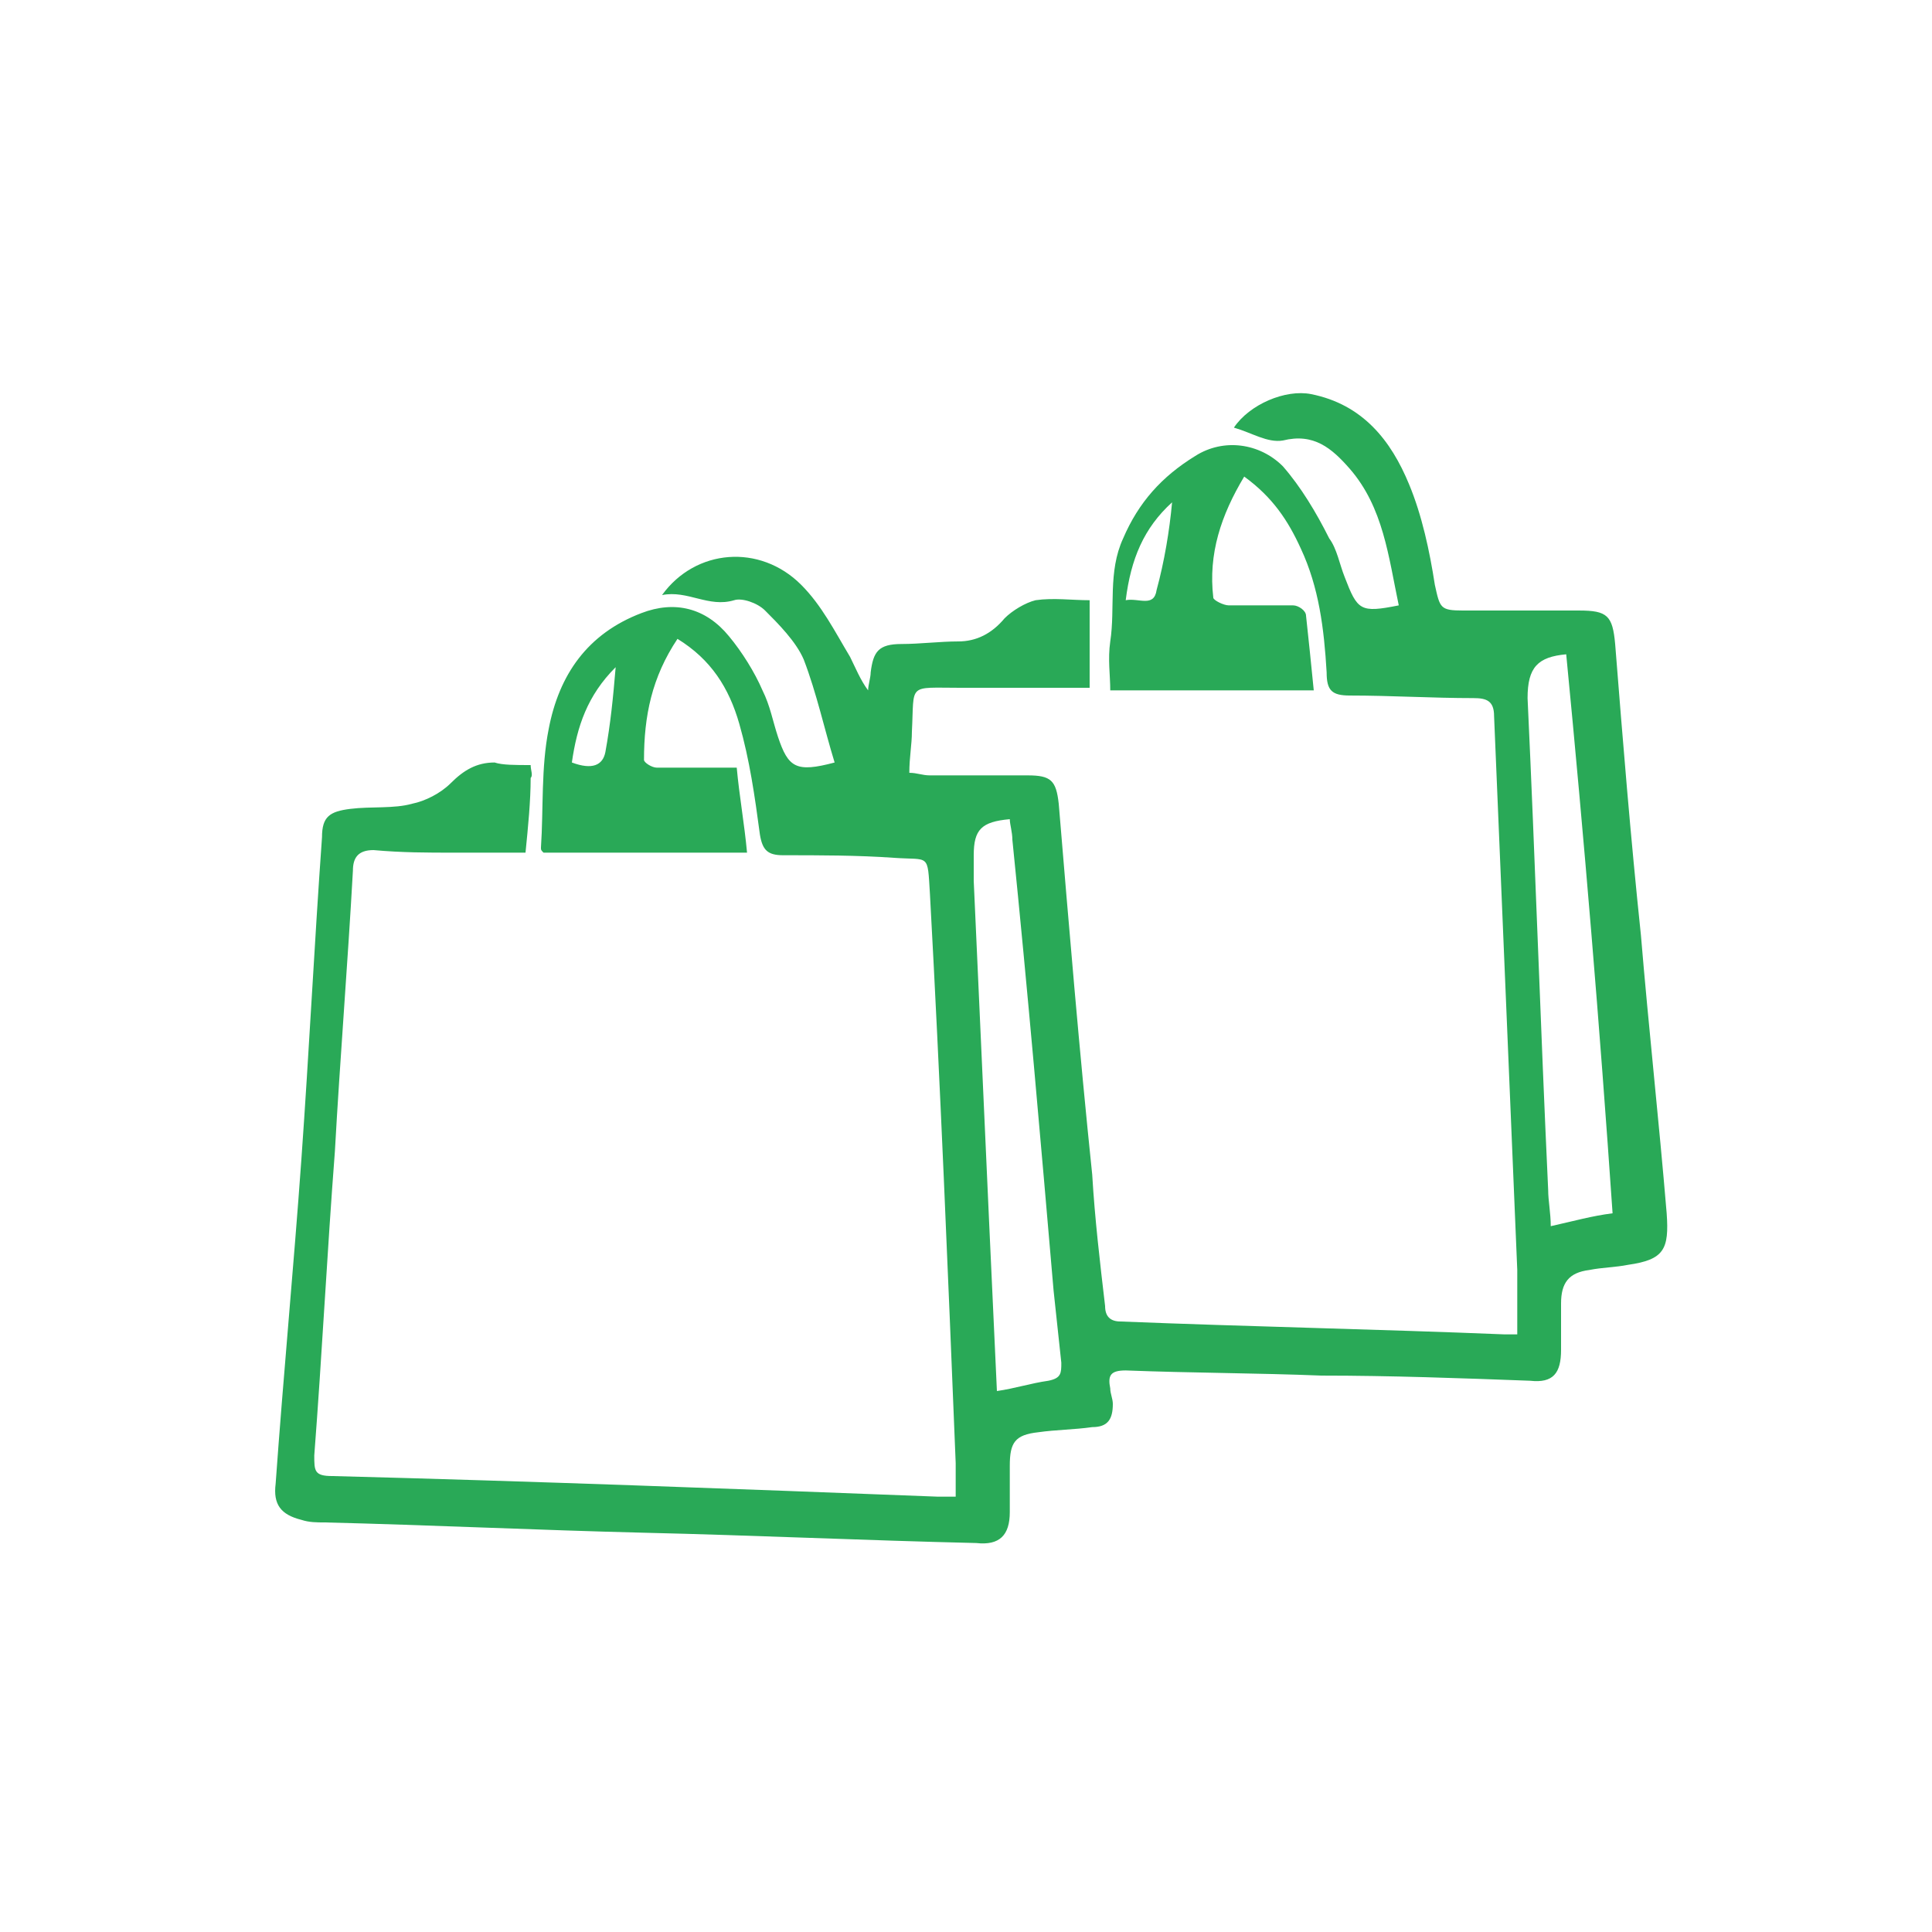 <?xml version="1.0" encoding="utf-8"?>
<!-- Generator: Adobe Illustrator 26.0.1, SVG Export Plug-In . SVG Version: 6.00 Build 0)  -->
<svg version="1.1" id="Capa_1" xmlns="http://www.w3.org/2000/svg" xmlns:xlink="http://www.w3.org/1999/xlink" x="0px" y="0px"
	 viewBox="0 0 75 75" style="enable-background:new 0 0 75 75;" xml:space="preserve">
<style type="text/css">
	.st0{fill:#26B365;}
	.st1{fill:#2EB468;}
	.st2{fill:#26B364;}
	.st3{fill:#29A957;}
</style>
<g>
	<path class="st3" d="M20.6,29.7c0,0.2,0.1,0.4,0,0.5c0,0.9-0.1,1.9-0.2,2.9c-1,0-1.9,0-2.8,0c-1,0-2,0-3.1-0.1
		c-0.6,0-0.8,0.3-0.8,0.8c-0.2,3.6-0.5,7.3-0.7,10.9c-0.3,3.9-0.5,7.9-0.8,11.8c0,0.6,0,0.8,0.7,0.8c7.8,0.2,15.7,0.5,23.5,0.8
		c0.2,0,0.4,0,0.7,0c0-0.5,0-0.9,0-1.3c-0.3-7.4-0.6-14.8-1-22.1c-0.1-1.6,0-1.3-1.4-1.4c-1.4-0.1-2.9-0.1-4.3-0.1
		c-0.6,0-0.8-0.2-0.9-0.8c-0.2-1.5-0.4-2.9-0.8-4.3c-0.4-1.4-1.1-2.5-2.4-3.3c-1,1.5-1.3,3-1.3,4.7c0,0.1,0.3,0.3,0.5,0.3
		c1,0,2,0,3.1,0c0.1,1.1,0.3,2.2,0.4,3.3c-2.7,0-5.3,0-7.9,0c-0.1-0.1-0.1-0.1-0.1-0.2c0.1-1.5,0-3.1,0.3-4.6
		c0.4-2.1,1.5-3.7,3.6-4.5c1.3-0.5,2.5-0.2,3.4,0.9c0.5,0.6,1,1.4,1.3,2.1c0.3,0.6,0.4,1.2,0.6,1.8c0.4,1.2,0.7,1.4,2.2,1
		c-0.4-1.3-0.7-2.7-1.2-4c-0.3-0.7-1-1.4-1.5-1.9c-0.3-0.3-0.9-0.5-1.2-0.4c-1,0.3-1.8-0.4-2.8-0.2c1.3-1.8,3.8-2,5.4-0.4
		c0.8,0.8,1.3,1.8,1.9,2.8c0.2,0.4,0.4,0.9,0.7,1.3c0-0.2,0.1-0.5,0.1-0.7c0.1-0.8,0.3-1.1,1.2-1.1c0.7,0,1.5-0.1,2.2-0.1
		c0.7,0,1.3-0.3,1.8-0.9c0.3-0.3,0.8-0.6,1.2-0.7c0.7-0.1,1.4,0,2.1,0c0,1.1,0,2.2,0,3.4c-1.7,0-3.4,0-5,0c-2.1,0-1.8-0.2-1.9,1.7
		c0,0.5-0.1,1-0.1,1.6c0.3,0,0.5,0.1,0.8,0.1c1.3,0,2.5,0,3.8,0c0.9,0,1.1,0.2,1.2,1.1c0.4,4.8,0.8,9.6,1.3,14.4
		c0.1,1.7,0.3,3.4,0.5,5.1c0,0.4,0.2,0.6,0.6,0.6c5,0.2,10,0.3,14.9,0.5c0.2,0,0.4,0,0.5,0c0-0.9,0-1.7,0-2.5
		c-0.3-7.2-0.6-14.4-0.9-21.5c0-0.6-0.3-0.7-0.8-0.7c-1.6,0-3.2-0.1-4.8-0.1c-0.7,0-0.9-0.2-0.9-0.9c-0.1-1.7-0.3-3.3-1-4.8
		c-0.5-1.1-1.1-2-2.2-2.8c-0.9,1.5-1.4,3-1.2,4.7c0,0.1,0.4,0.3,0.6,0.3c0.8,0,1.7,0,2.5,0c0.2,0,0.5,0.2,0.5,0.4
		c0.1,0.9,0.2,1.9,0.3,2.9c-2.6,0-5.2,0-7.9,0c0-0.6-0.1-1.2,0-1.9c0.2-1.3-0.1-2.7,0.5-4c0.6-1.4,1.5-2.4,2.8-3.2
		c1.1-0.7,2.5-0.5,3.4,0.4c0.7,0.8,1.3,1.8,1.8,2.8c0.3,0.4,0.4,1,0.6,1.5c0.5,1.3,0.6,1.4,2.1,1.1c-0.4-1.9-0.6-3.8-1.9-5.3
		c-0.7-0.8-1.4-1.4-2.6-1.1c-0.6,0.1-1.2-0.3-1.9-0.5c0.6-0.9,2-1.5,3-1.3c2,0.4,3.1,1.8,3.8,3.5c0.5,1.2,0.8,2.6,1,3.9
		c0.2,0.9,0.2,1,1.1,1c1.5,0,3,0,4.5,0c1.1,0,1.3,0.2,1.4,1.3c0.3,3.8,0.6,7.5,1,11.3c0.3,3.6,0.7,7.2,1,10.8c0.1,1.4-0.1,1.8-1.5,2
		c-0.5,0.1-1,0.1-1.5,0.2c-0.8,0.1-1.1,0.5-1.1,1.3c0,0.6,0,1.2,0,1.8c0,0.9-0.3,1.3-1.2,1.2c-2.7-0.1-5.4-0.2-8.1-0.2
		c-2.5-0.1-5-0.1-7.6-0.2c-0.6,0-0.7,0.2-0.6,0.7c0,0.2,0.1,0.4,0.1,0.6c0,0.6-0.2,0.9-0.8,0.9c-0.7,0.1-1.4,0.1-2.1,0.2
		c-0.9,0.1-1.1,0.4-1.1,1.3c0,0.6,0,1.2,0,1.8c0,0.9-0.4,1.3-1.3,1.2c-4.3-0.1-8.6-0.3-12.9-0.4c-4.1-0.1-8.3-0.3-12.4-0.4
		c-0.3,0-0.6,0-0.9-0.1c-0.8-0.2-1.1-0.6-1-1.4c0.3-4.2,0.7-8.4,1-12.6c0.3-4.2,0.5-8.3,0.8-12.5c0-0.8,0.3-1,1.1-1.1
		c0.8-0.1,1.7,0,2.4-0.2c0.5-0.1,1.1-0.4,1.5-0.8c0.5-0.5,1-0.8,1.7-0.8C19.5,29.7,20,29.7,20.6,29.7z M60.8,25.4
		c-1.1,0.1-1.5,0.5-1.5,1.7c0.3,6.4,0.5,12.7,0.8,19.1c0,0.4,0.1,0.9,0.1,1.4c0.9-0.2,1.6-0.4,2.4-0.5
		C62.1,39.8,61.5,32.6,60.8,25.4z M38.7,54c0.7-0.1,1.3-0.3,2-0.4c0.5-0.1,0.5-0.3,0.5-0.7c-0.1-0.9-0.2-1.9-0.3-2.8
		c-0.5-5.8-1-11.6-1.6-17.5c0-0.3-0.1-0.6-0.1-0.8c-1.1,0.1-1.4,0.4-1.4,1.4c0,0.3,0,0.7,0,1c0.2,4.4,0.4,8.9,0.6,13.3
		C38.5,49.6,38.6,51.8,38.7,54z M45.5,19.5c-1.1,1-1.6,2.2-1.8,3.8c0.5-0.1,1.1,0.3,1.2-0.4C45.2,21.8,45.4,20.6,45.5,19.5z
		 M23.9,25.9c-1.1,1.1-1.5,2.3-1.7,3.7c0.8,0.3,1.2,0.1,1.3-0.4C23.7,28.1,23.8,27.1,23.9,25.9z"/>
</g>
</svg>
